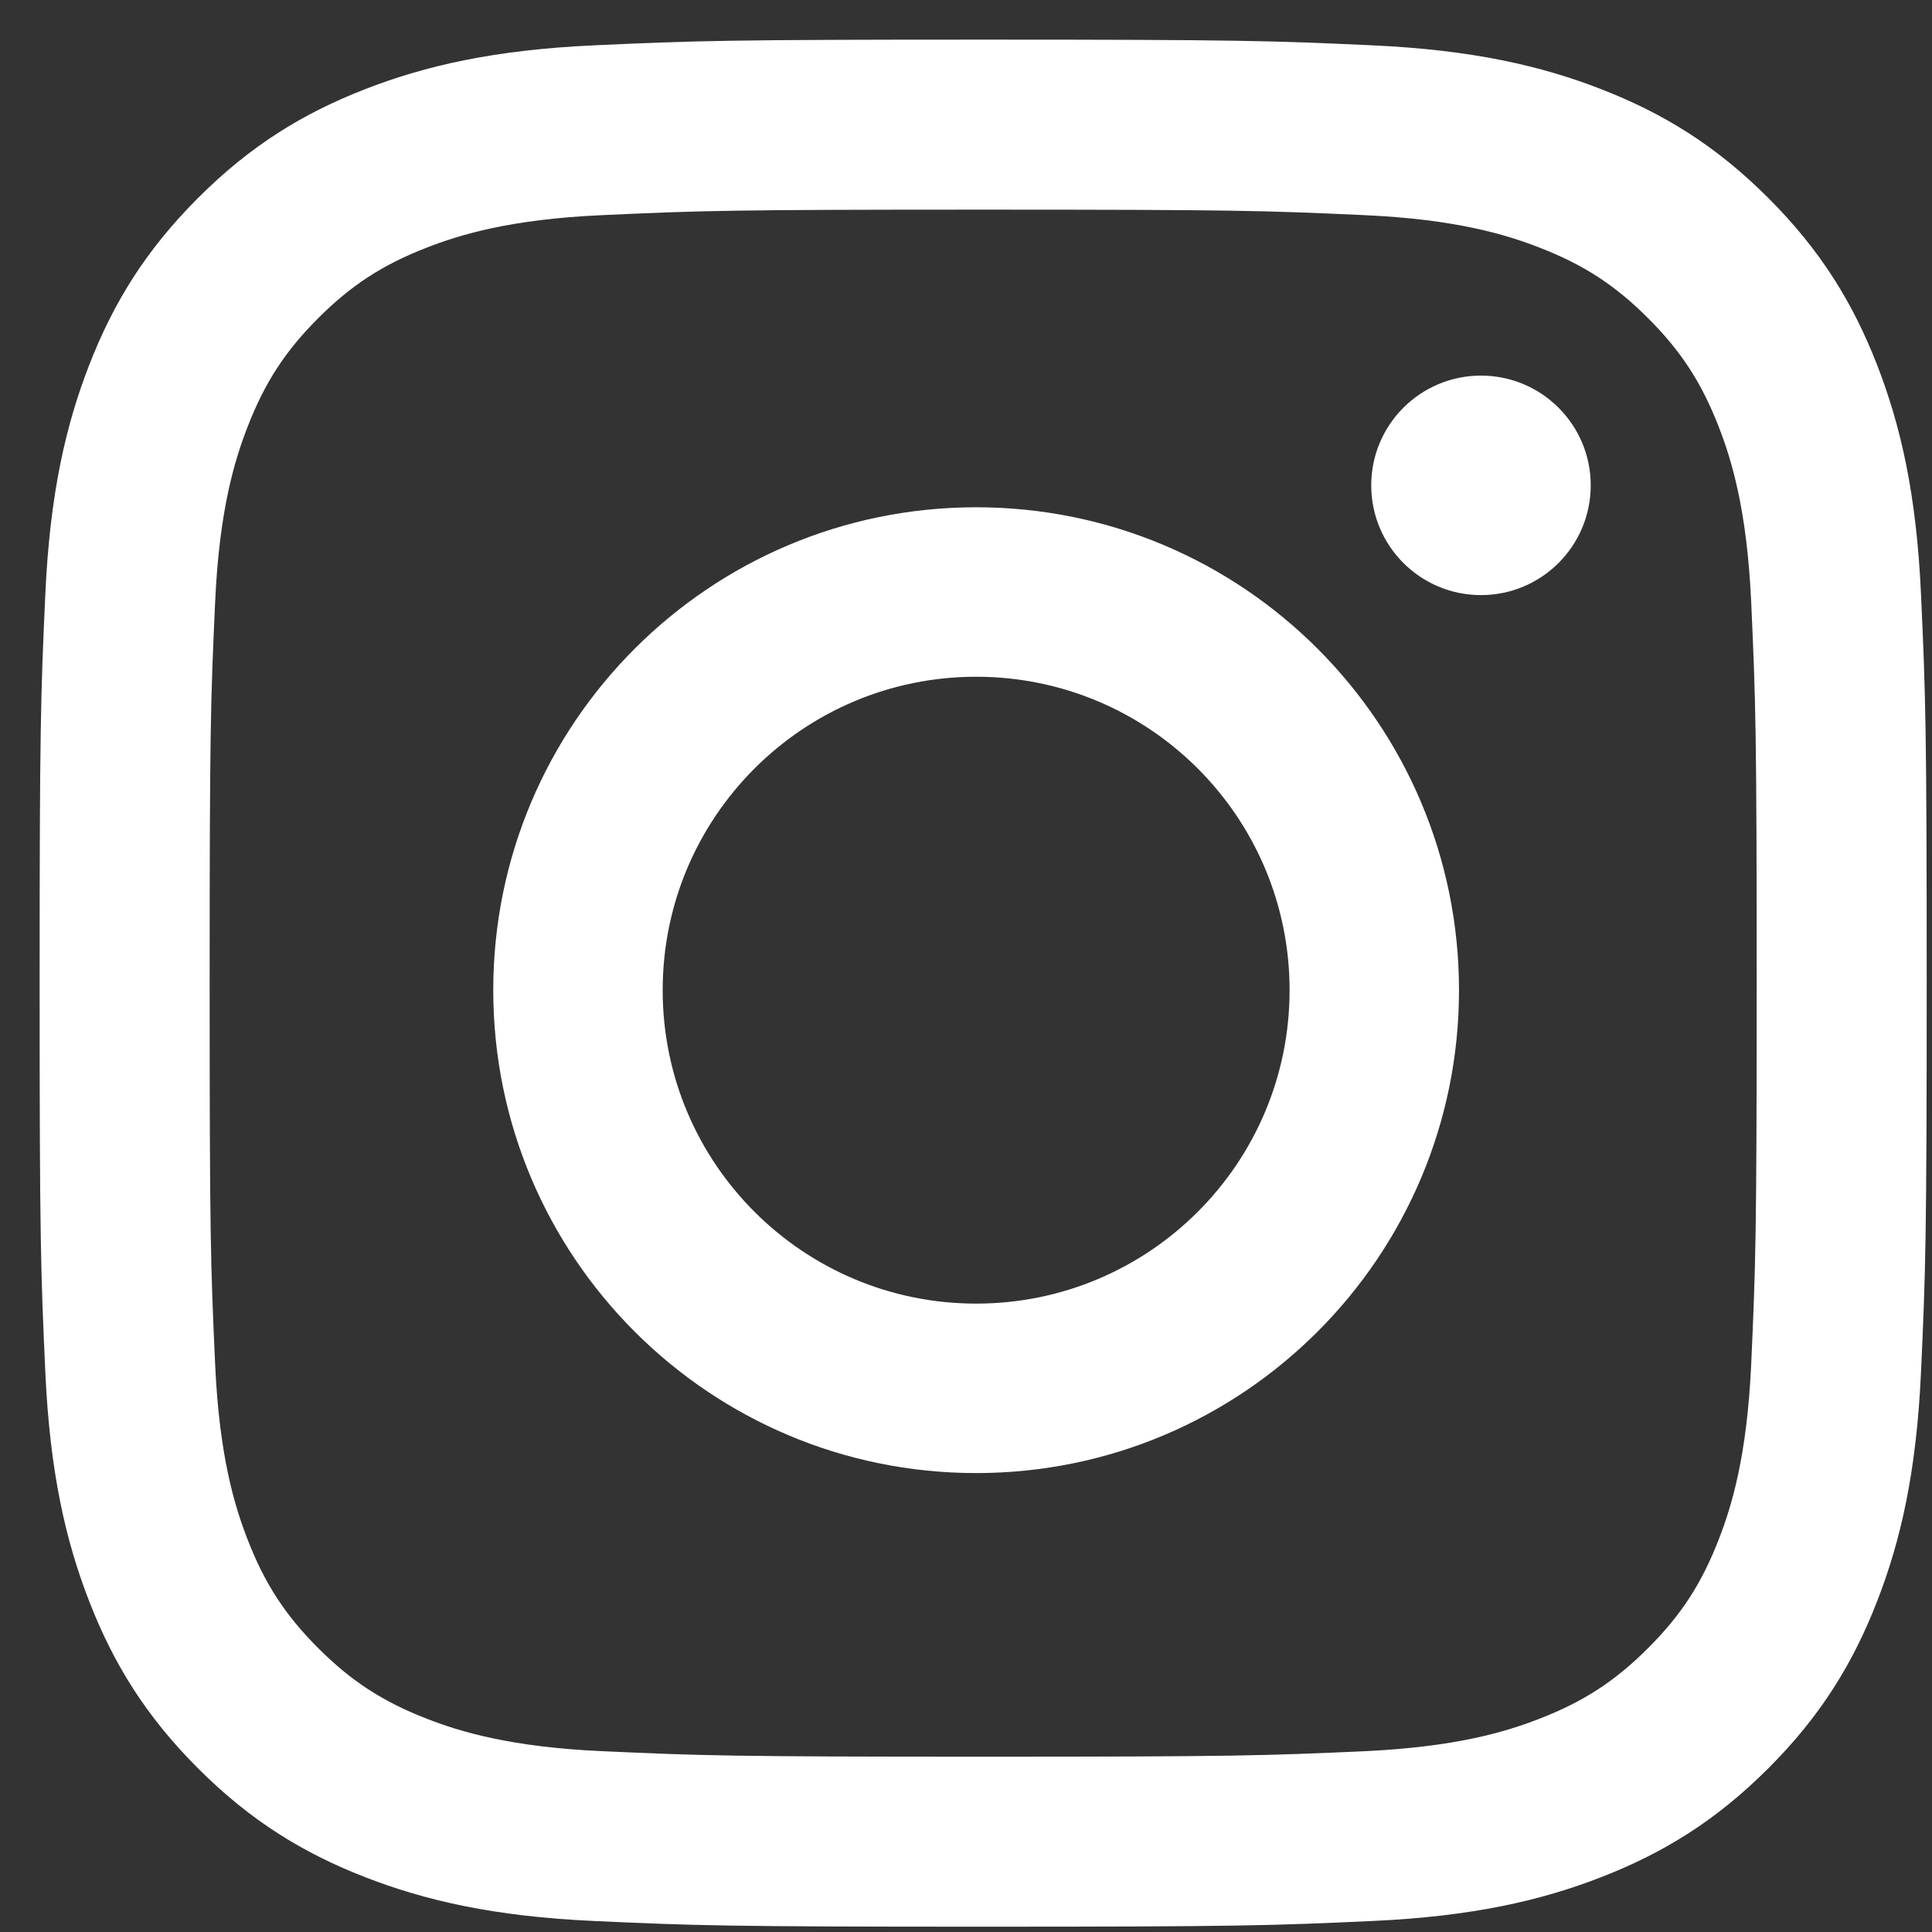 <?xml version="1.0" encoding="UTF-8"?>
<svg width="39px" height="39px" viewBox="0 0 39 39" version="1.1" xmlns="http://www.w3.org/2000/svg" xmlns:xlink="http://www.w3.org/1999/xlink">
    <rect x="0" y="0" width="39" height="39" fill="#333333" stroke="none"/>
    <!-- Generator: Sketch 62 (91390) - https://sketch.com -->
    <title>Assets / icon-some-instagram</title>
    <desc>Created with Sketch.</desc>
    <g stroke="none" stroke-width="1" fill="none" fill-rule="evenodd">
        <g transform="translate(-598, -737)" fill="#FFFFFF">
            <g transform="translate(594, 733)">
                <g transform="translate(4.8, 4.8)">
                    <path d="M19.046,1.24344979e-14 C13.874,1.24344979e-14 13.225,0.022 11.194,0.115 C9.166,0.207 7.782,0.529 6.57,1 C5.318,1.487 4.256,2.138 3.197,3.197 C2.138,4.256 1.487,5.318 1,6.57 C0.529,7.782 0.207,9.166 0.115,11.194 C0.022,13.225 -1.42108547e-14,13.874 -1.42108547e-14,19.046 C-1.42108547e-14,24.219 0.022,24.868 0.115,26.899 C0.207,28.926 0.529,30.311 1,31.522 C1.487,32.775 2.138,33.837 3.197,34.896 C4.256,35.955 5.318,36.606 6.57,37.093 C7.782,37.564 9.166,37.886 11.194,37.978 C13.225,38.071 13.874,38.093 19.046,38.093 C24.219,38.093 24.868,38.071 26.899,37.978 C28.926,37.886 30.311,37.564 31.522,37.093 C32.775,36.606 33.837,35.955 34.896,34.896 C35.955,33.837 36.606,32.775 37.093,31.522 C37.564,30.311 37.886,28.926 37.978,26.899 C38.071,24.868 38.093,24.219 38.093,19.046 C38.093,13.874 38.071,13.225 37.978,11.194 C37.886,9.166 37.564,7.782 37.093,6.57 C36.606,5.318 35.955,4.256 34.896,3.197 C33.837,2.138 32.775,1.487 31.522,1 C30.311,0.529 28.926,0.207 26.899,0.115 C24.868,0.022 24.219,1.24344979e-14 19.046,1.24344979e-14 Z M19.046,3.432 C24.132,3.432 24.734,3.451 26.743,3.543 C28.6,3.627 29.608,3.938 30.279,4.199 C31.168,4.544 31.803,4.957 32.469,5.623 C33.136,6.29 33.548,6.924 33.894,7.813 C34.155,8.484 34.465,9.493 34.55,11.35 C34.641,13.358 34.661,13.961 34.661,19.046 C34.661,24.132 34.641,24.734 34.55,26.743 C34.465,28.6 34.155,29.608 33.894,30.279 C33.548,31.168 33.136,31.803 32.469,32.469 C31.803,33.136 31.168,33.548 30.279,33.894 C29.608,34.155 28.6,34.465 26.743,34.55 C24.735,34.641 24.132,34.661 19.046,34.661 C13.96,34.661 13.358,34.641 11.35,34.55 C9.493,34.465 8.484,34.155 7.813,33.894 C6.924,33.548 6.29,33.136 5.623,32.469 C4.957,31.803 4.544,31.168 4.199,30.279 C3.938,29.608 3.627,28.6 3.543,26.743 C3.451,24.734 3.432,24.132 3.432,19.046 C3.432,13.961 3.451,13.358 3.543,11.35 C3.627,9.493 3.938,8.484 4.199,7.813 C4.544,6.924 4.957,6.29 5.623,5.623 C6.29,4.957 6.924,4.544 7.813,4.199 C8.484,3.938 9.493,3.627 11.35,3.543 C13.358,3.451 13.961,3.432 19.046,3.432 L19.046,3.432 Z"></path>
                    <path d="M18.905,25.515 C15.41,25.515 12.577,22.683 12.577,19.188 C12.577,15.693 15.41,12.861 18.905,12.861 C22.399,12.861 25.232,15.693 25.232,19.188 C25.232,22.683 22.399,25.515 18.905,25.515 Z M18.905,9.44 C13.521,9.44 9.157,13.804 9.157,19.188 C9.157,24.572 13.521,28.936 18.905,28.936 C24.288,28.936 28.652,24.572 28.652,19.188 C28.652,13.804 24.288,9.44 18.905,9.44 L18.905,9.44 Z"></path>
                    <path d="M31.311,8.997 C31.311,10.221 30.319,11.213 29.095,11.213 C27.872,11.213 26.88,10.221 26.88,8.997 C26.88,7.774 27.872,6.782 29.095,6.782 C30.319,6.782 31.311,7.774 31.311,8.997"></path>
                </g>
            </g>
        </g>
    </g>
</svg>